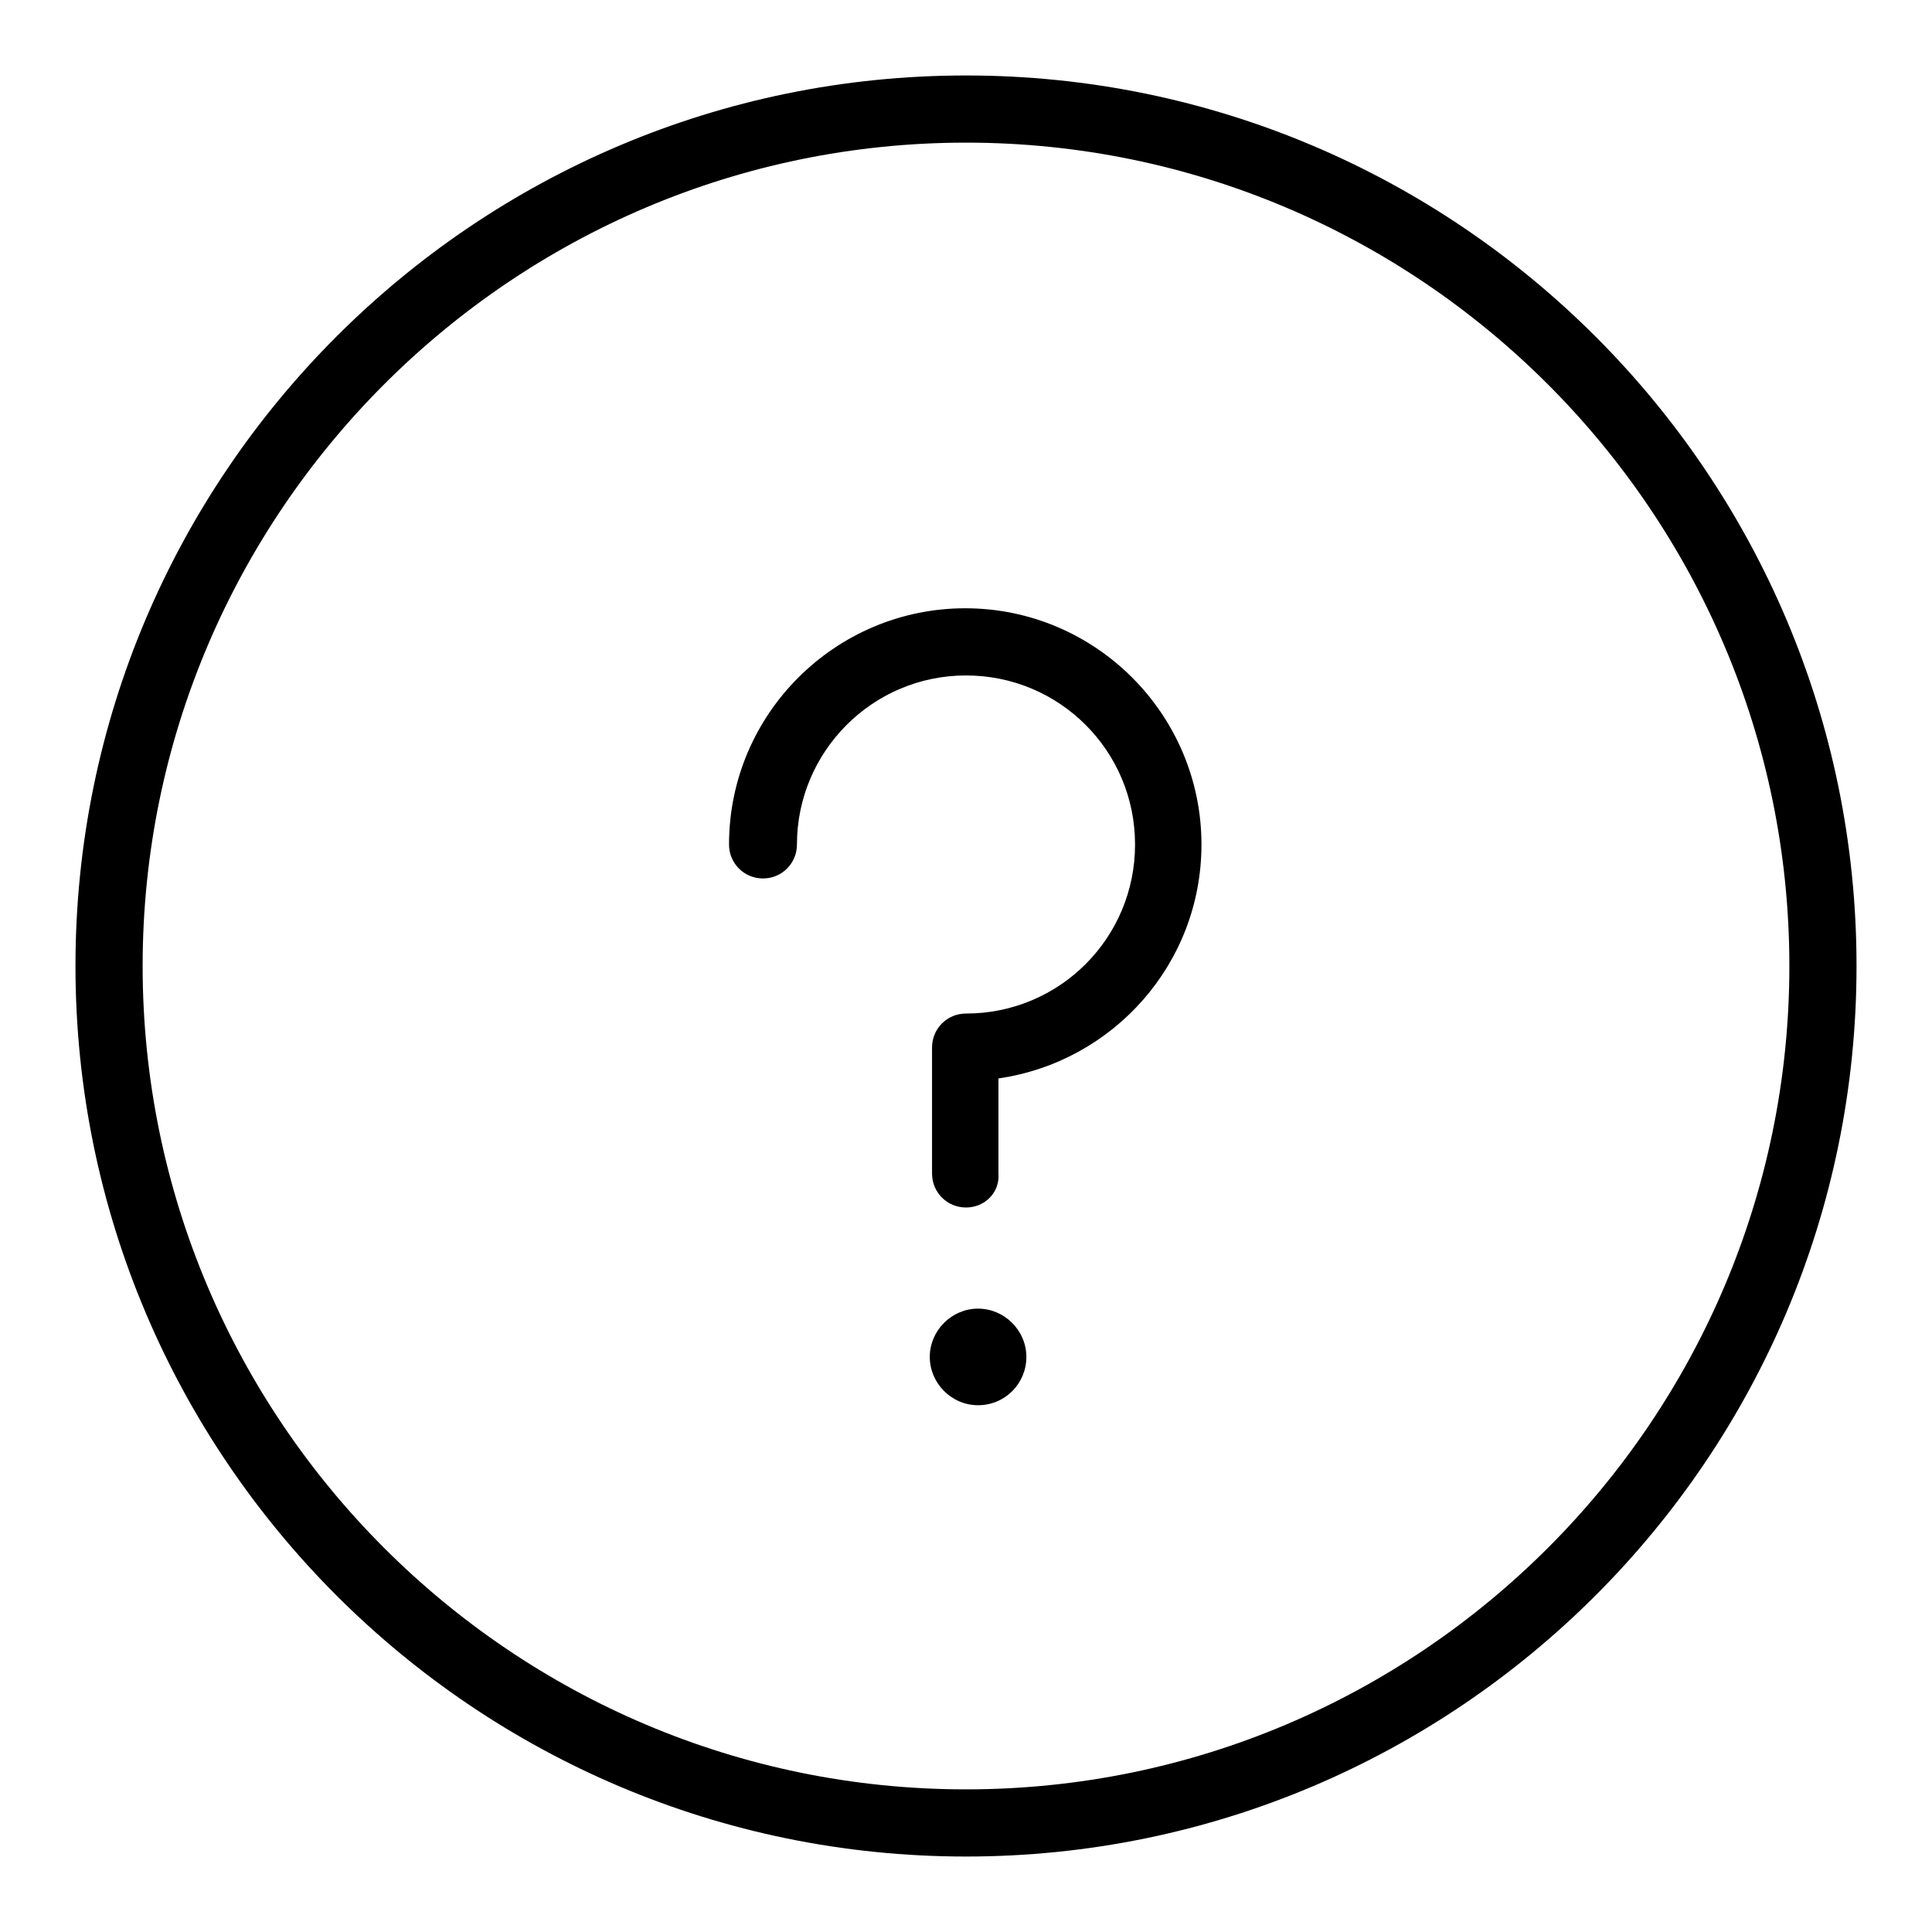 <?xml version="1.0" encoding="utf-8"?>
<!-- Svg Vector Icons : http://www.onlinewebfonts.com/icon -->
<!DOCTYPE svg PUBLIC "-//W3C//DTD SVG 1.1//EN" "http://www.w3.org/Graphics/SVG/1.1/DTD/svg11.dtd">
<svg version="1.1" xmlns="http://www.w3.org/2000/svg" xmlns:xlink="http://www.w3.org/1999/xlink" x="0px" y="0px" viewBox="0 0 256 256" enable-background="new 0 0 256 256" xml:space="preserve">
<g> <path fill="#000000" d="M128,246c-65.1,0-118-52.9-118-118S62.9,10,128,10s118,52.9,118,118S193.1,246,128,246z M128,18.9 C67.9,18.9,18.9,67.9,18.9,128c0,60.1,48.9,109.1,109.1,109.1c60.1,0,109.1-48.9,109.1-109.1C237.1,67.9,188.1,18.9,128,18.9z  M129.6,186.2c-3.5,0-6.4-2.9-6.4-6.4s2.9-6.4,6.4-6.4c3.5,0,6.4,2.9,6.4,6.4S133.2,186.2,129.6,186.2z M128,160 c-2.5,0-4.5-2-4.5-4.5v-16.7c0-2.5,2-4.5,4.5-4.5c12.4,0,22.4-10,22.4-22.4c0-12.4-10-22.4-22.4-22.4s-22.4,10.1-22.4,22.4 c0,2.5-2,4.5-4.5,4.5c-2.5,0-4.5-2-4.5-4.5c0-17.3,14.1-31.3,31.3-31.3c17.3,0,31.3,14.1,31.3,31.3c0,15.8-11.7,28.8-26.9,31v12.6 C132.5,158,130.5,160,128,160z"/></g>
</svg>